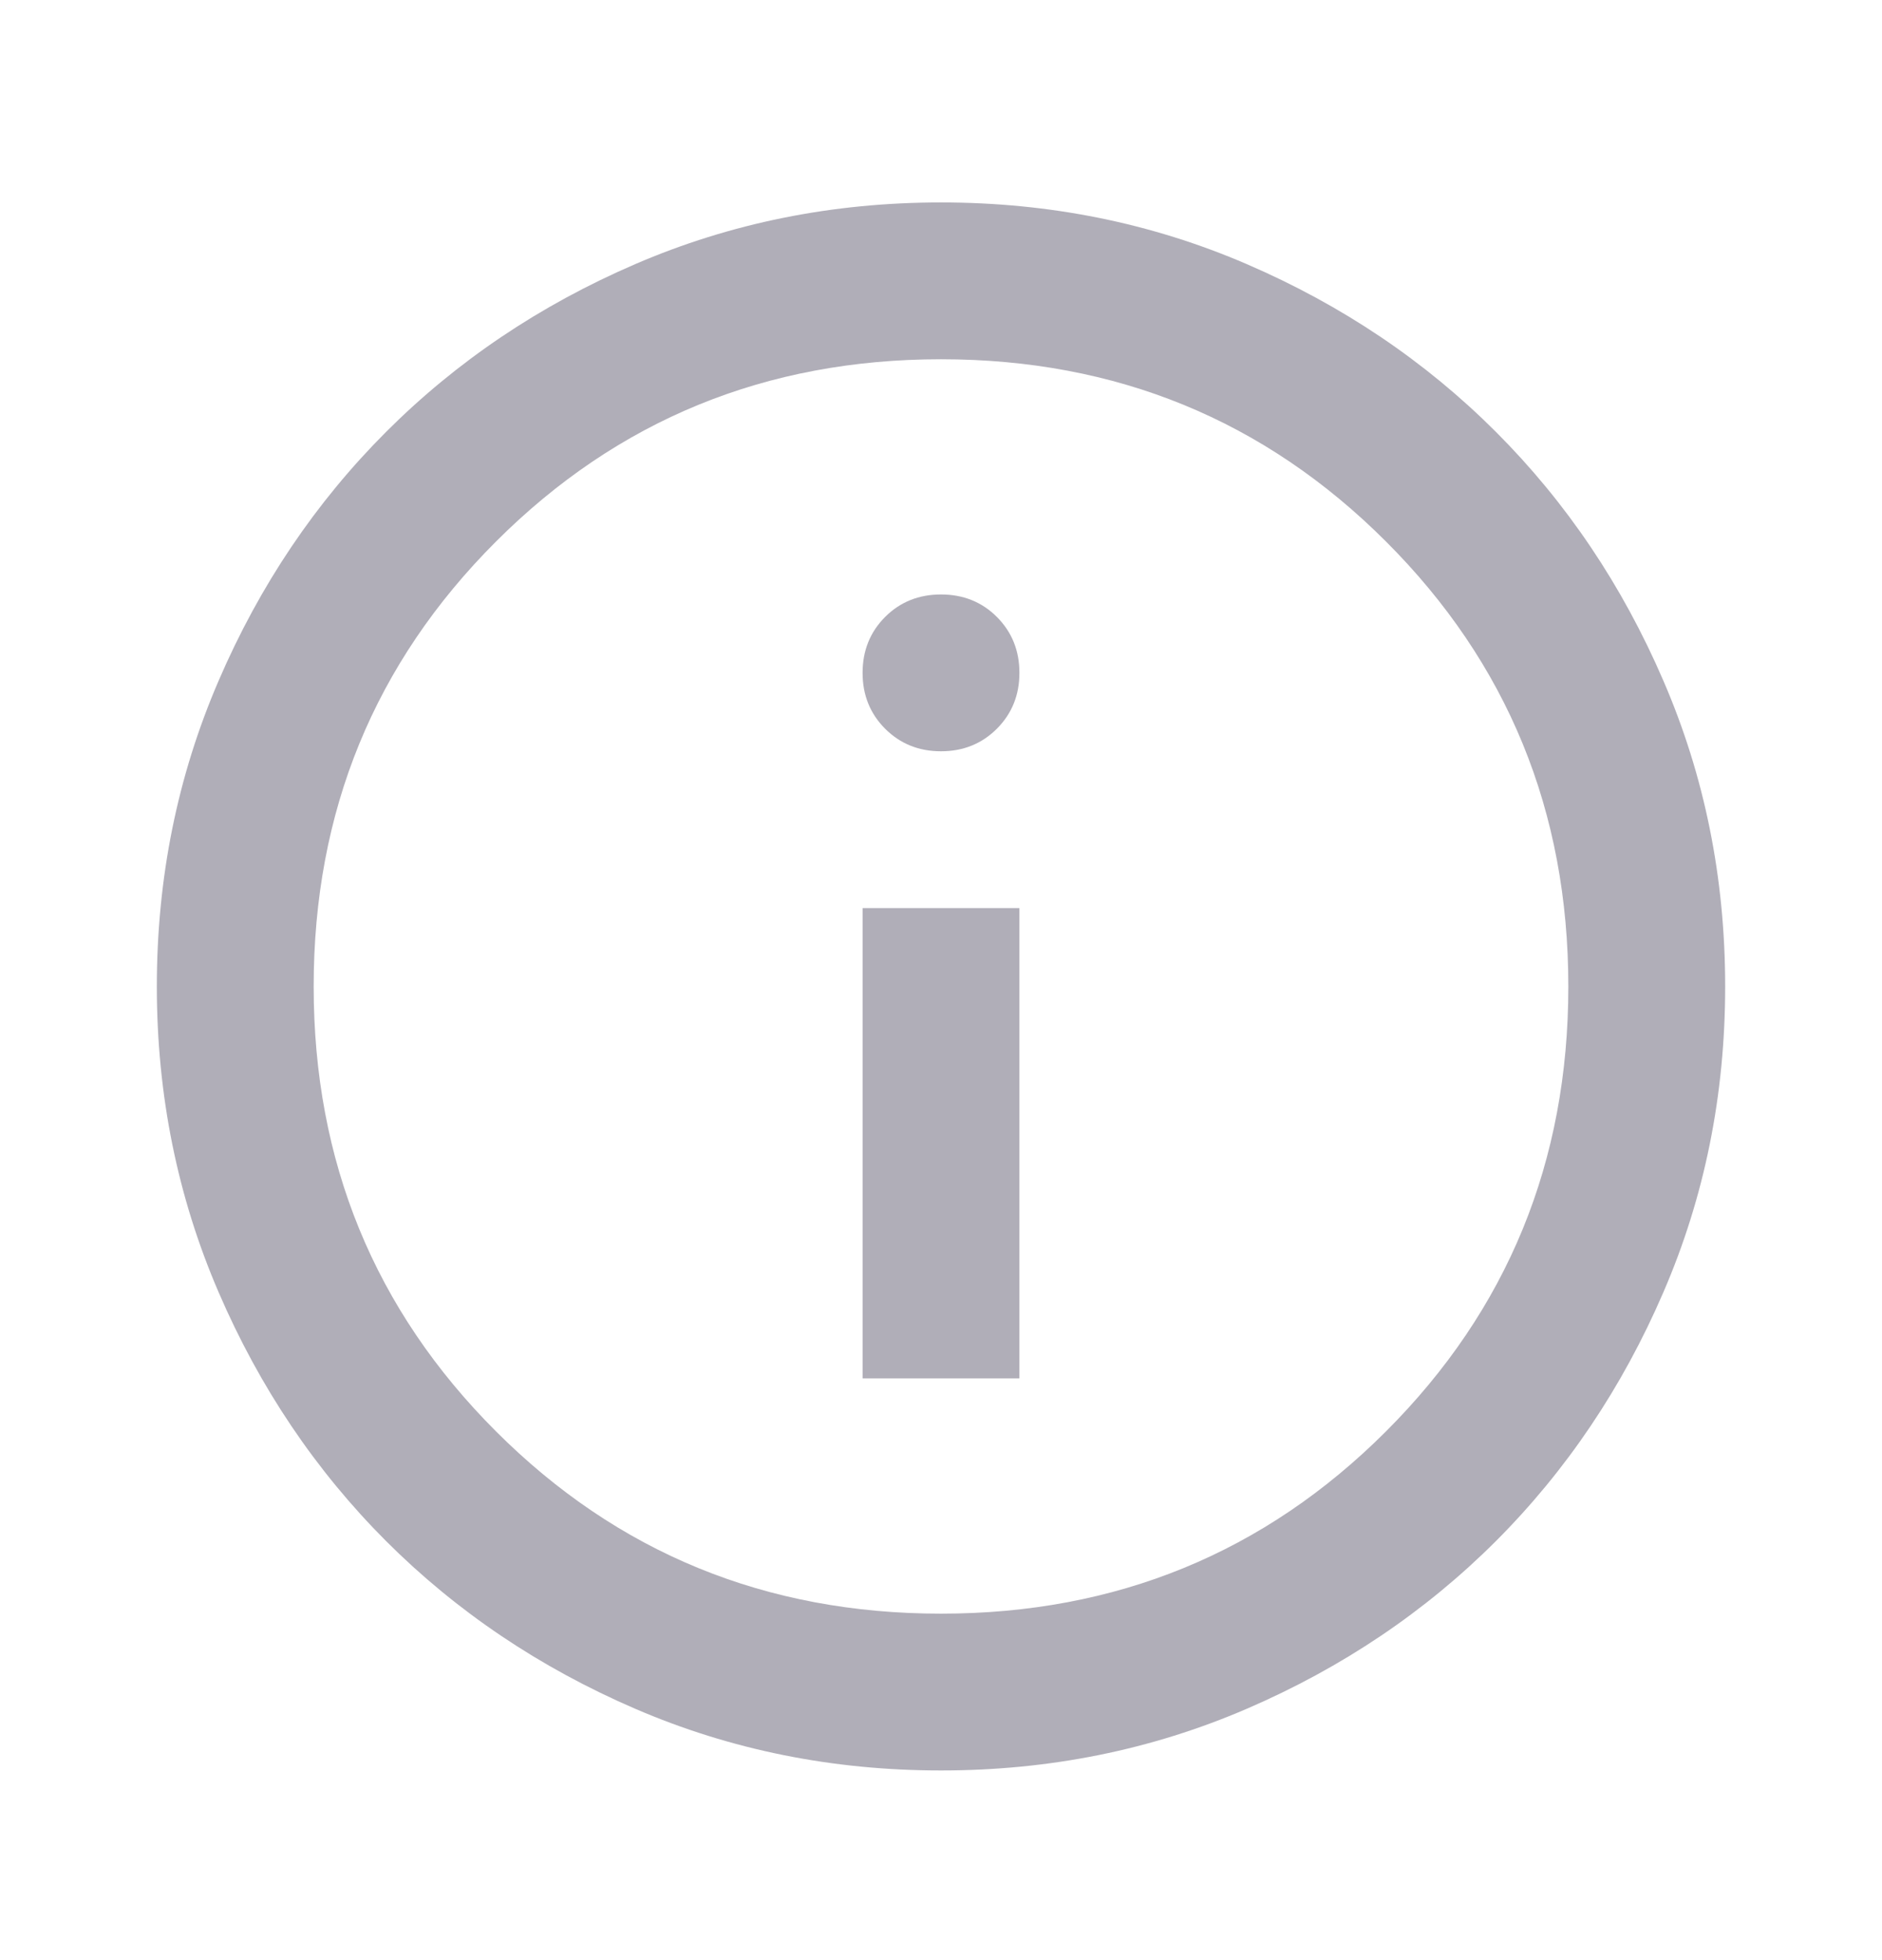 <svg width="24" height="25" viewBox="0 0 24 25" fill="none" xmlns="http://www.w3.org/2000/svg">
<path d="M11 17.581H13V11.582H11V17.581ZM12 9.582C12.283 9.582 12.521 9.486 12.713 9.294C12.904 9.102 13 8.865 13 8.582C13 8.298 12.904 8.061 12.713 7.869C12.521 7.677 12.283 7.582 12 7.582C11.717 7.582 11.479 7.677 11.287 7.869C11.096 8.061 11 8.298 11 8.582C11 8.865 11.096 9.102 11.287 9.294C11.479 9.486 11.717 9.582 12 9.582ZM12 22.581C10.617 22.581 9.317 22.319 8.1 21.794C6.883 21.269 5.825 20.556 4.925 19.657C4.025 18.756 3.312 17.698 2.788 16.482C2.263 15.265 2 13.965 2 12.582C2 11.198 2.263 9.898 2.788 8.682C3.312 7.465 4.025 6.407 4.925 5.507C5.825 4.607 6.883 3.894 8.1 3.369C9.317 2.844 10.617 2.582 12 2.582C13.383 2.582 14.683 2.844 15.9 3.369C17.117 3.894 18.175 4.607 19.075 5.507C19.975 6.407 20.688 7.465 21.212 8.682C21.738 9.898 22 11.198 22 12.582C22 13.965 21.738 15.265 21.212 16.482C20.688 17.698 19.975 18.756 19.075 19.657C18.175 20.556 17.117 21.269 15.9 21.794C14.683 22.319 13.383 22.581 12 22.581ZM12 20.581C14.233 20.581 16.125 19.806 17.675 18.256C19.225 16.706 20 14.815 20 12.582C20 10.348 19.225 8.457 17.675 6.907C16.125 5.357 14.233 4.582 12 4.582C9.767 4.582 7.875 5.357 6.325 6.907C4.775 8.457 4 10.348 4 12.582C4 14.815 4.775 16.706 6.325 18.256C7.875 19.806 9.767 20.581 12 20.581Z" fill="#B0AEB8"/>
</svg>
